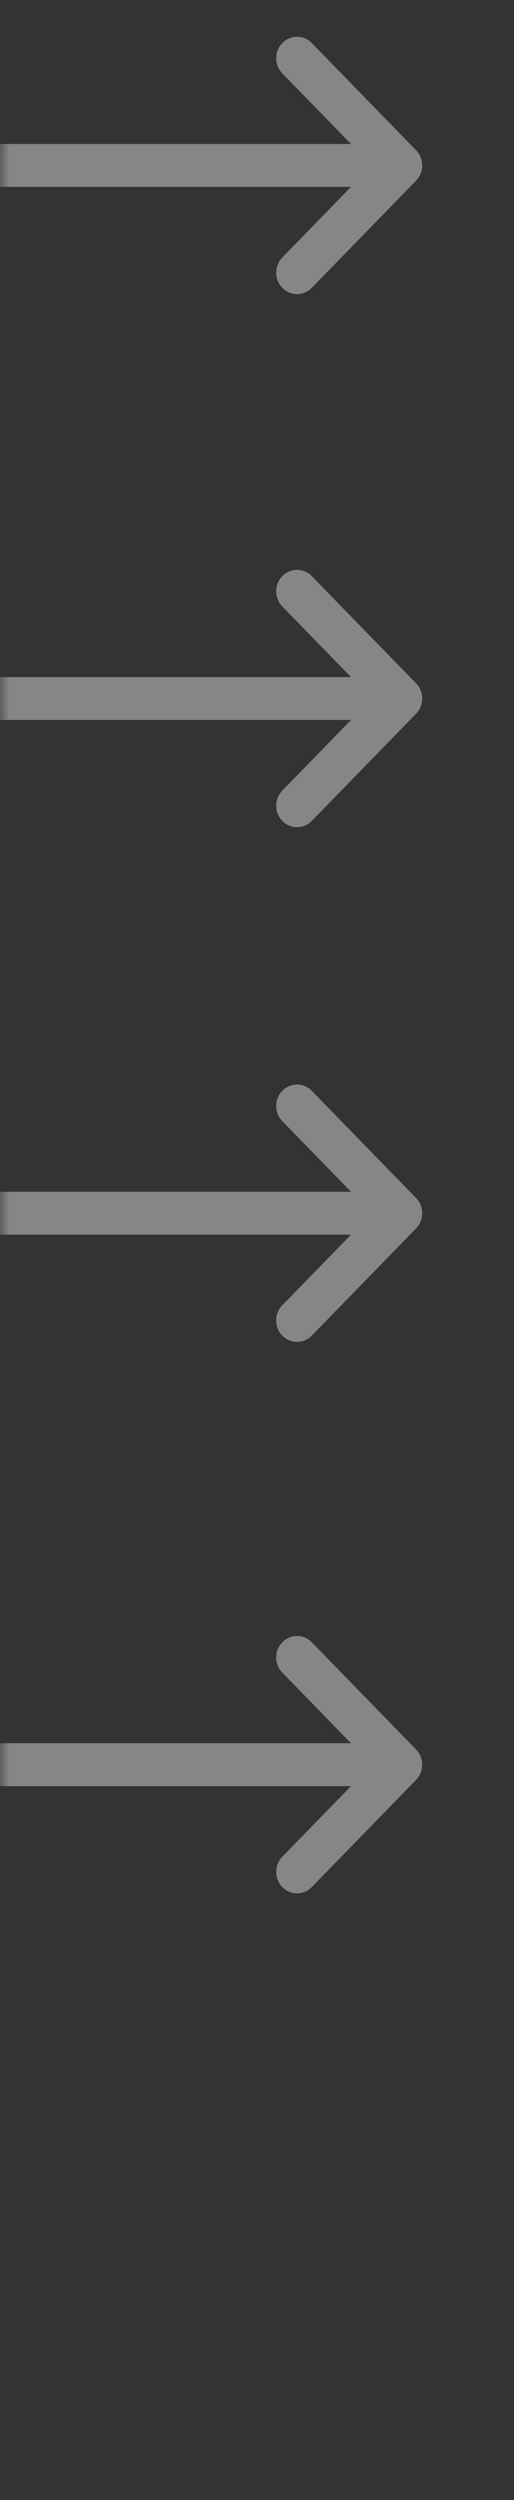 <?xml version="1.0" encoding="UTF-8"?> <svg xmlns="http://www.w3.org/2000/svg" width="28" height="136" viewBox="0 0 28 136" fill="none"><rect x="0" y="0" width="28" height="136" fill="#333333" stroke="none"/><mask id="mask0_40_231" style="mask-type:alpha" maskUnits="userSpaceOnUse" x="0" y="0" width="28" height="136"><rect width="28" height="136" fill="#D9D9D9"></rect></mask><g mask="url(#mask0_40_231)"><path d="M22.667 96.825C22.889 96.597 23 96.299 23 96C23 95.701 22.889 95.403 22.667 95.175L16.985 89.342C16.542 88.886 15.822 88.886 15.378 89.342C14.934 89.797 14.934 90.536 15.378 90.992L19.12 94.833L-16.864 94.833C-17.491 94.833 -18 95.356 -18 96C-18 96.644 -17.491 97.167 -16.864 97.167L19.12 97.167L15.378 101.008C14.934 101.464 14.934 102.203 15.378 102.658C15.822 103.114 16.541 103.114 16.985 102.658L22.667 96.825Z" fill="white" fill-opacity="0.41"></path><path d="M22.667 66.825C22.889 66.597 23 66.299 23 66C23 65.701 22.889 65.403 22.667 65.175L16.985 59.342C16.542 58.886 15.822 58.886 15.378 59.342C14.934 59.797 14.934 60.536 15.378 60.992L19.12 64.833L-16.864 64.833C-17.491 64.833 -18 65.356 -18 66C-18 66.644 -17.491 67.167 -16.864 67.167L19.12 67.167L15.378 71.008C14.934 71.464 14.934 72.203 15.378 72.658C15.822 73.114 16.541 73.114 16.985 72.658L22.667 66.825Z" fill="white" fill-opacity="0.41"></path><path d="M22.667 38.825C22.889 38.597 23 38.299 23 38C23 37.701 22.889 37.403 22.667 37.175L16.985 31.342C16.542 30.886 15.822 30.886 15.378 31.342C14.934 31.797 14.934 32.536 15.378 32.992L19.12 36.833L-16.864 36.833C-17.491 36.833 -18 37.356 -18 38C-18 38.644 -17.491 39.167 -16.864 39.167L19.12 39.167L15.378 43.008C14.934 43.464 14.934 44.203 15.378 44.658C15.822 45.114 16.541 45.114 16.985 44.658L22.667 38.825Z" fill="white" fill-opacity="0.41"></path><path d="M22.667 9.825C22.889 9.597 23 9.299 23 9C23 8.701 22.889 8.403 22.667 8.175L16.985 2.342C16.542 1.886 15.822 1.886 15.378 2.342C14.934 2.797 14.934 3.536 15.378 3.992L19.12 7.833L-16.864 7.833C-17.491 7.833 -18 8.356 -18 9C-18 9.644 -17.491 10.167 -16.864 10.167L19.12 10.167L15.378 14.008C14.934 14.464 14.934 15.203 15.378 15.658C15.822 16.114 16.541 16.114 16.985 15.658L22.667 9.825Z" fill="white" fill-opacity="0.41"></path></g></svg> 